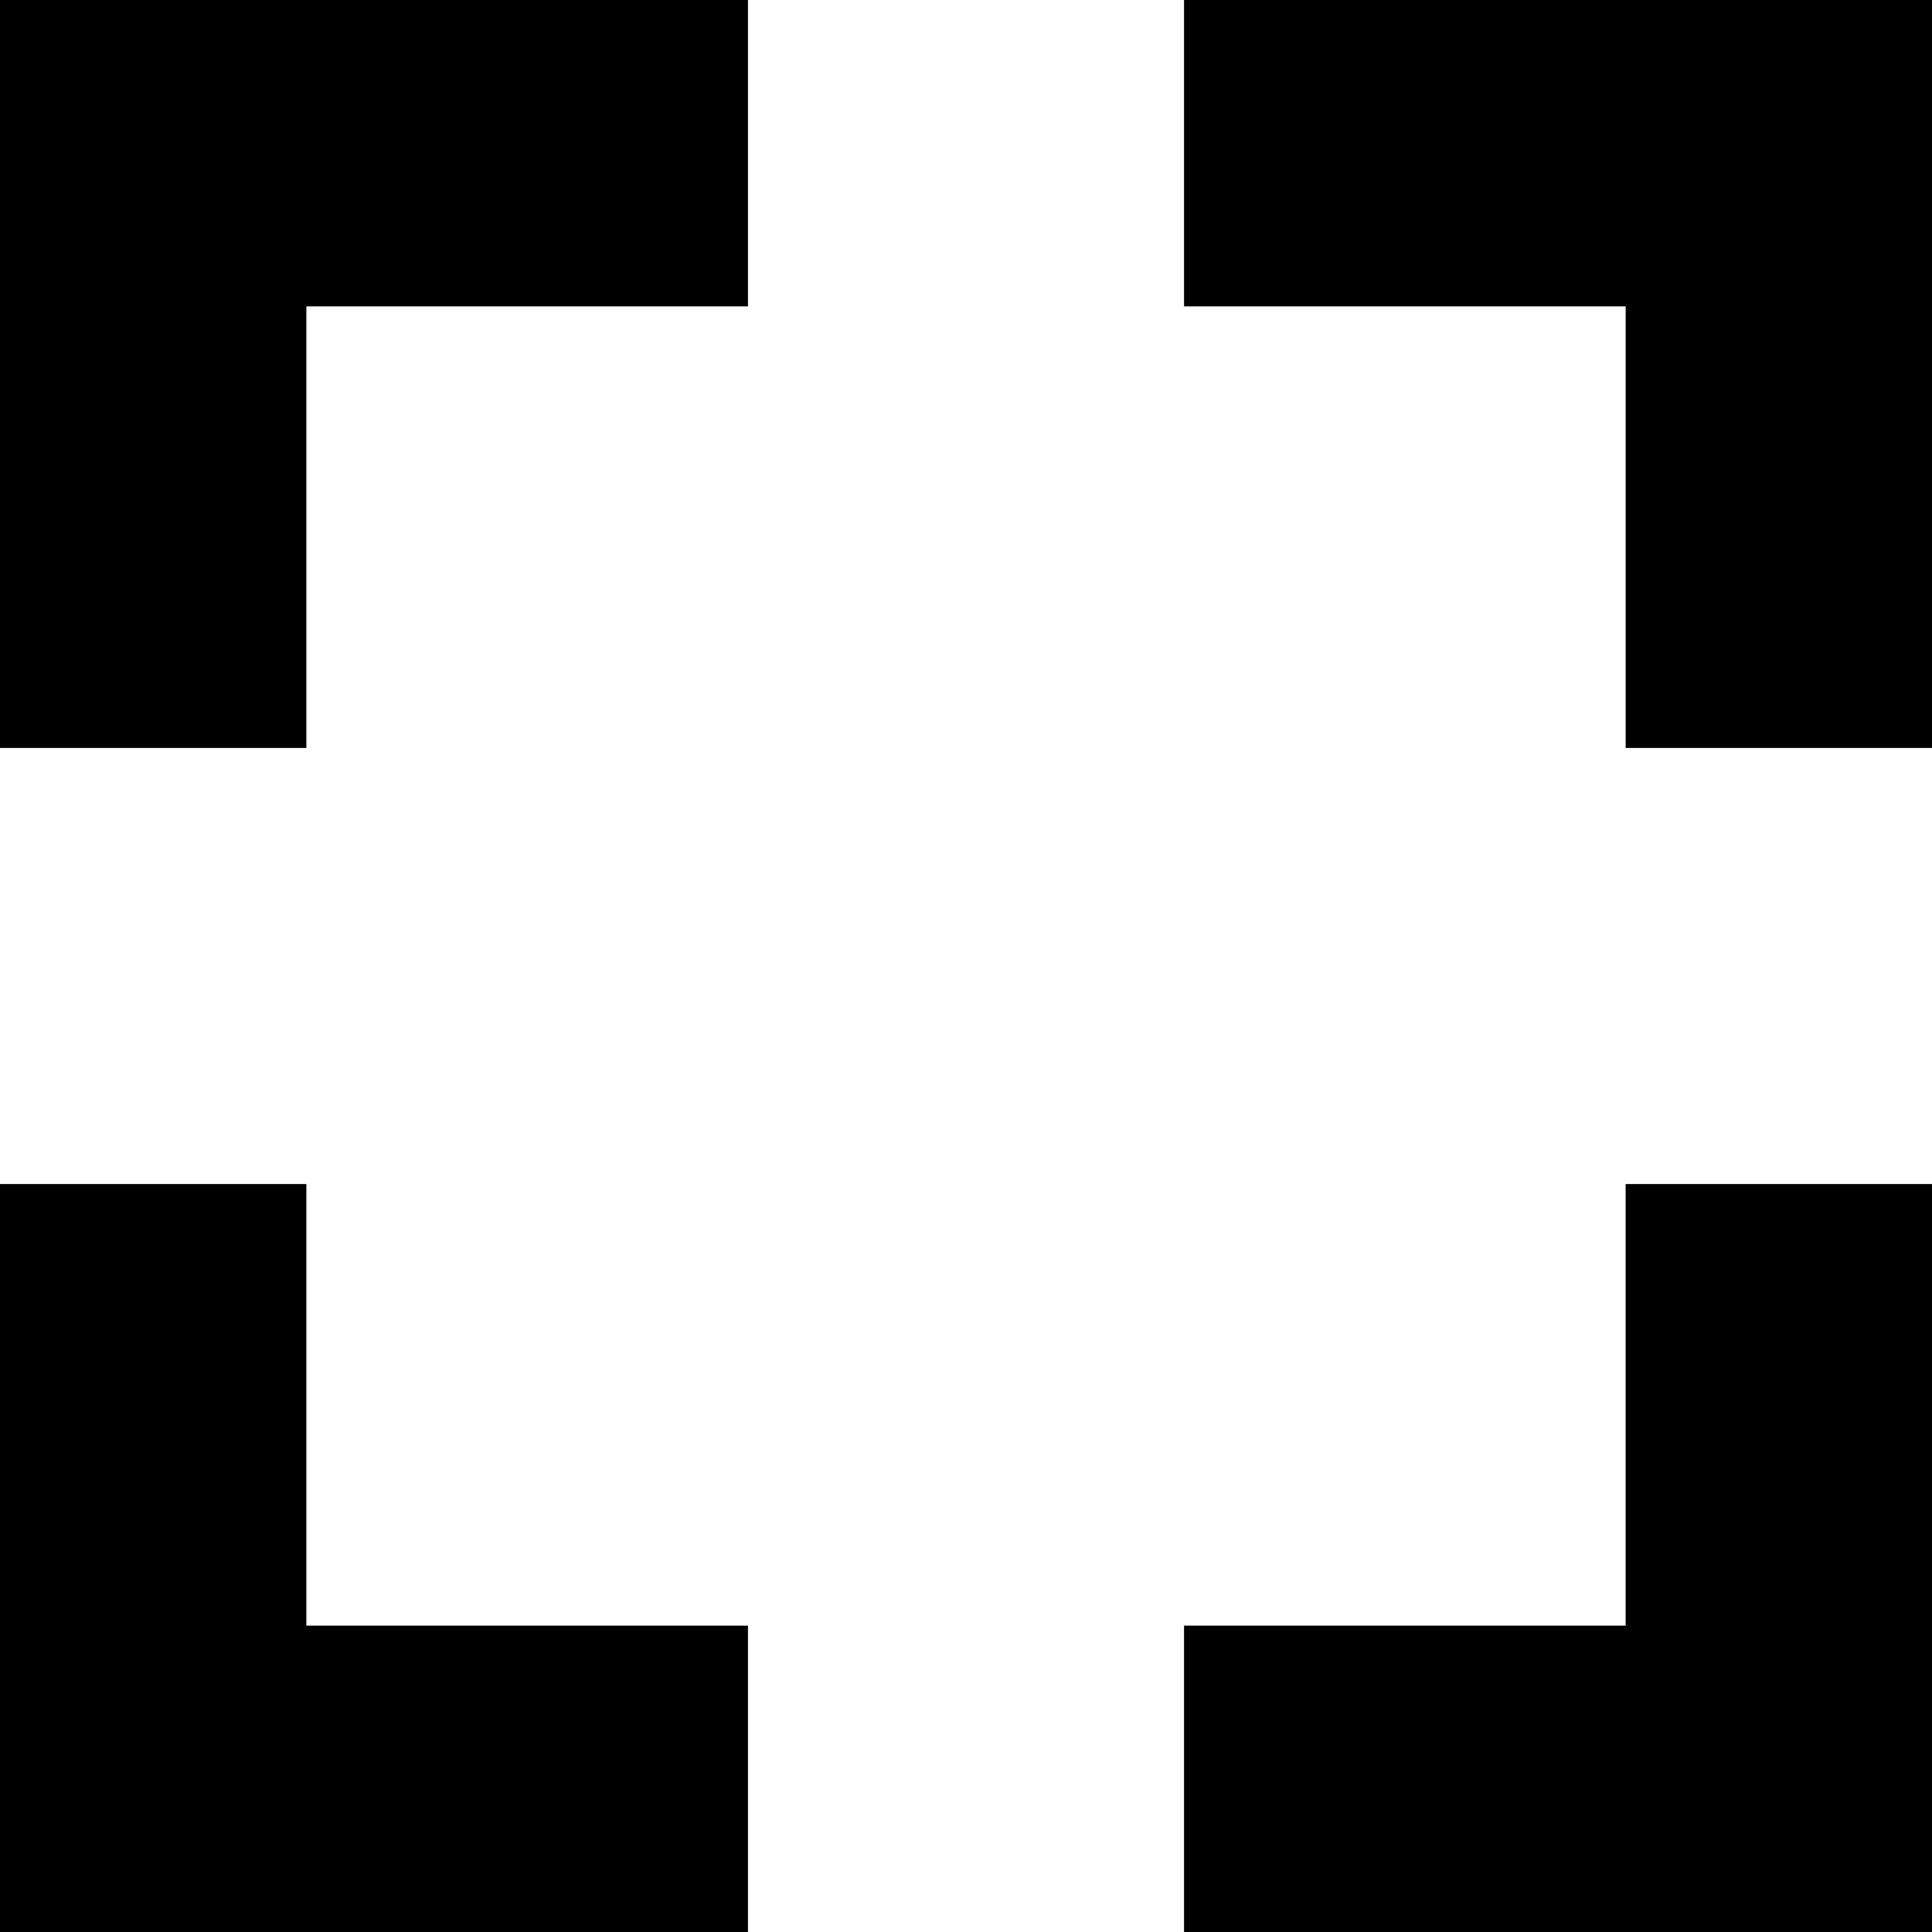 <?xml version="1.0" standalone="no"?>
<!DOCTYPE svg PUBLIC "-//W3C//DTD SVG 20010904//EN"
 "http://www.w3.org/TR/2001/REC-SVG-20010904/DTD/svg10.dtd">
<svg version="1.0" xmlns="http://www.w3.org/2000/svg"
 width="700pt" height="700pt" viewBox="0 0 700 700"
 preserveAspectRatio="xMidYMid meet">
<g transform="translate(0,700) scale(0.1,-0.1)"
fill="#000000" stroke="none">
<path d="M0 5645 l0 -1355 555 0 555 0 0 800 0 800 800 0 800 0 0 555 0 555
-1355 0 -1355 0 0 -1355z"/>
<path d="M4290 6445 l0 -555 800 0 800 0 0 -800 0 -800 555 0 555 0 0 1355 0
1355 -1355 0 -1355 0 0 -555z"/>
<path d="M0 1355 l0 -1355 1355 0 1355 0 0 555 0 555 -800 0 -800 0 0 800 0
800 -555 0 -555 0 0 -1355z"/>
<path d="M5890 1910 l0 -800 -800 0 -800 0 0 -555 0 -555 1355 0 1355 0 0
1355 0 1355 -555 0 -555 0 0 -800z"/>
</g>
</svg>
